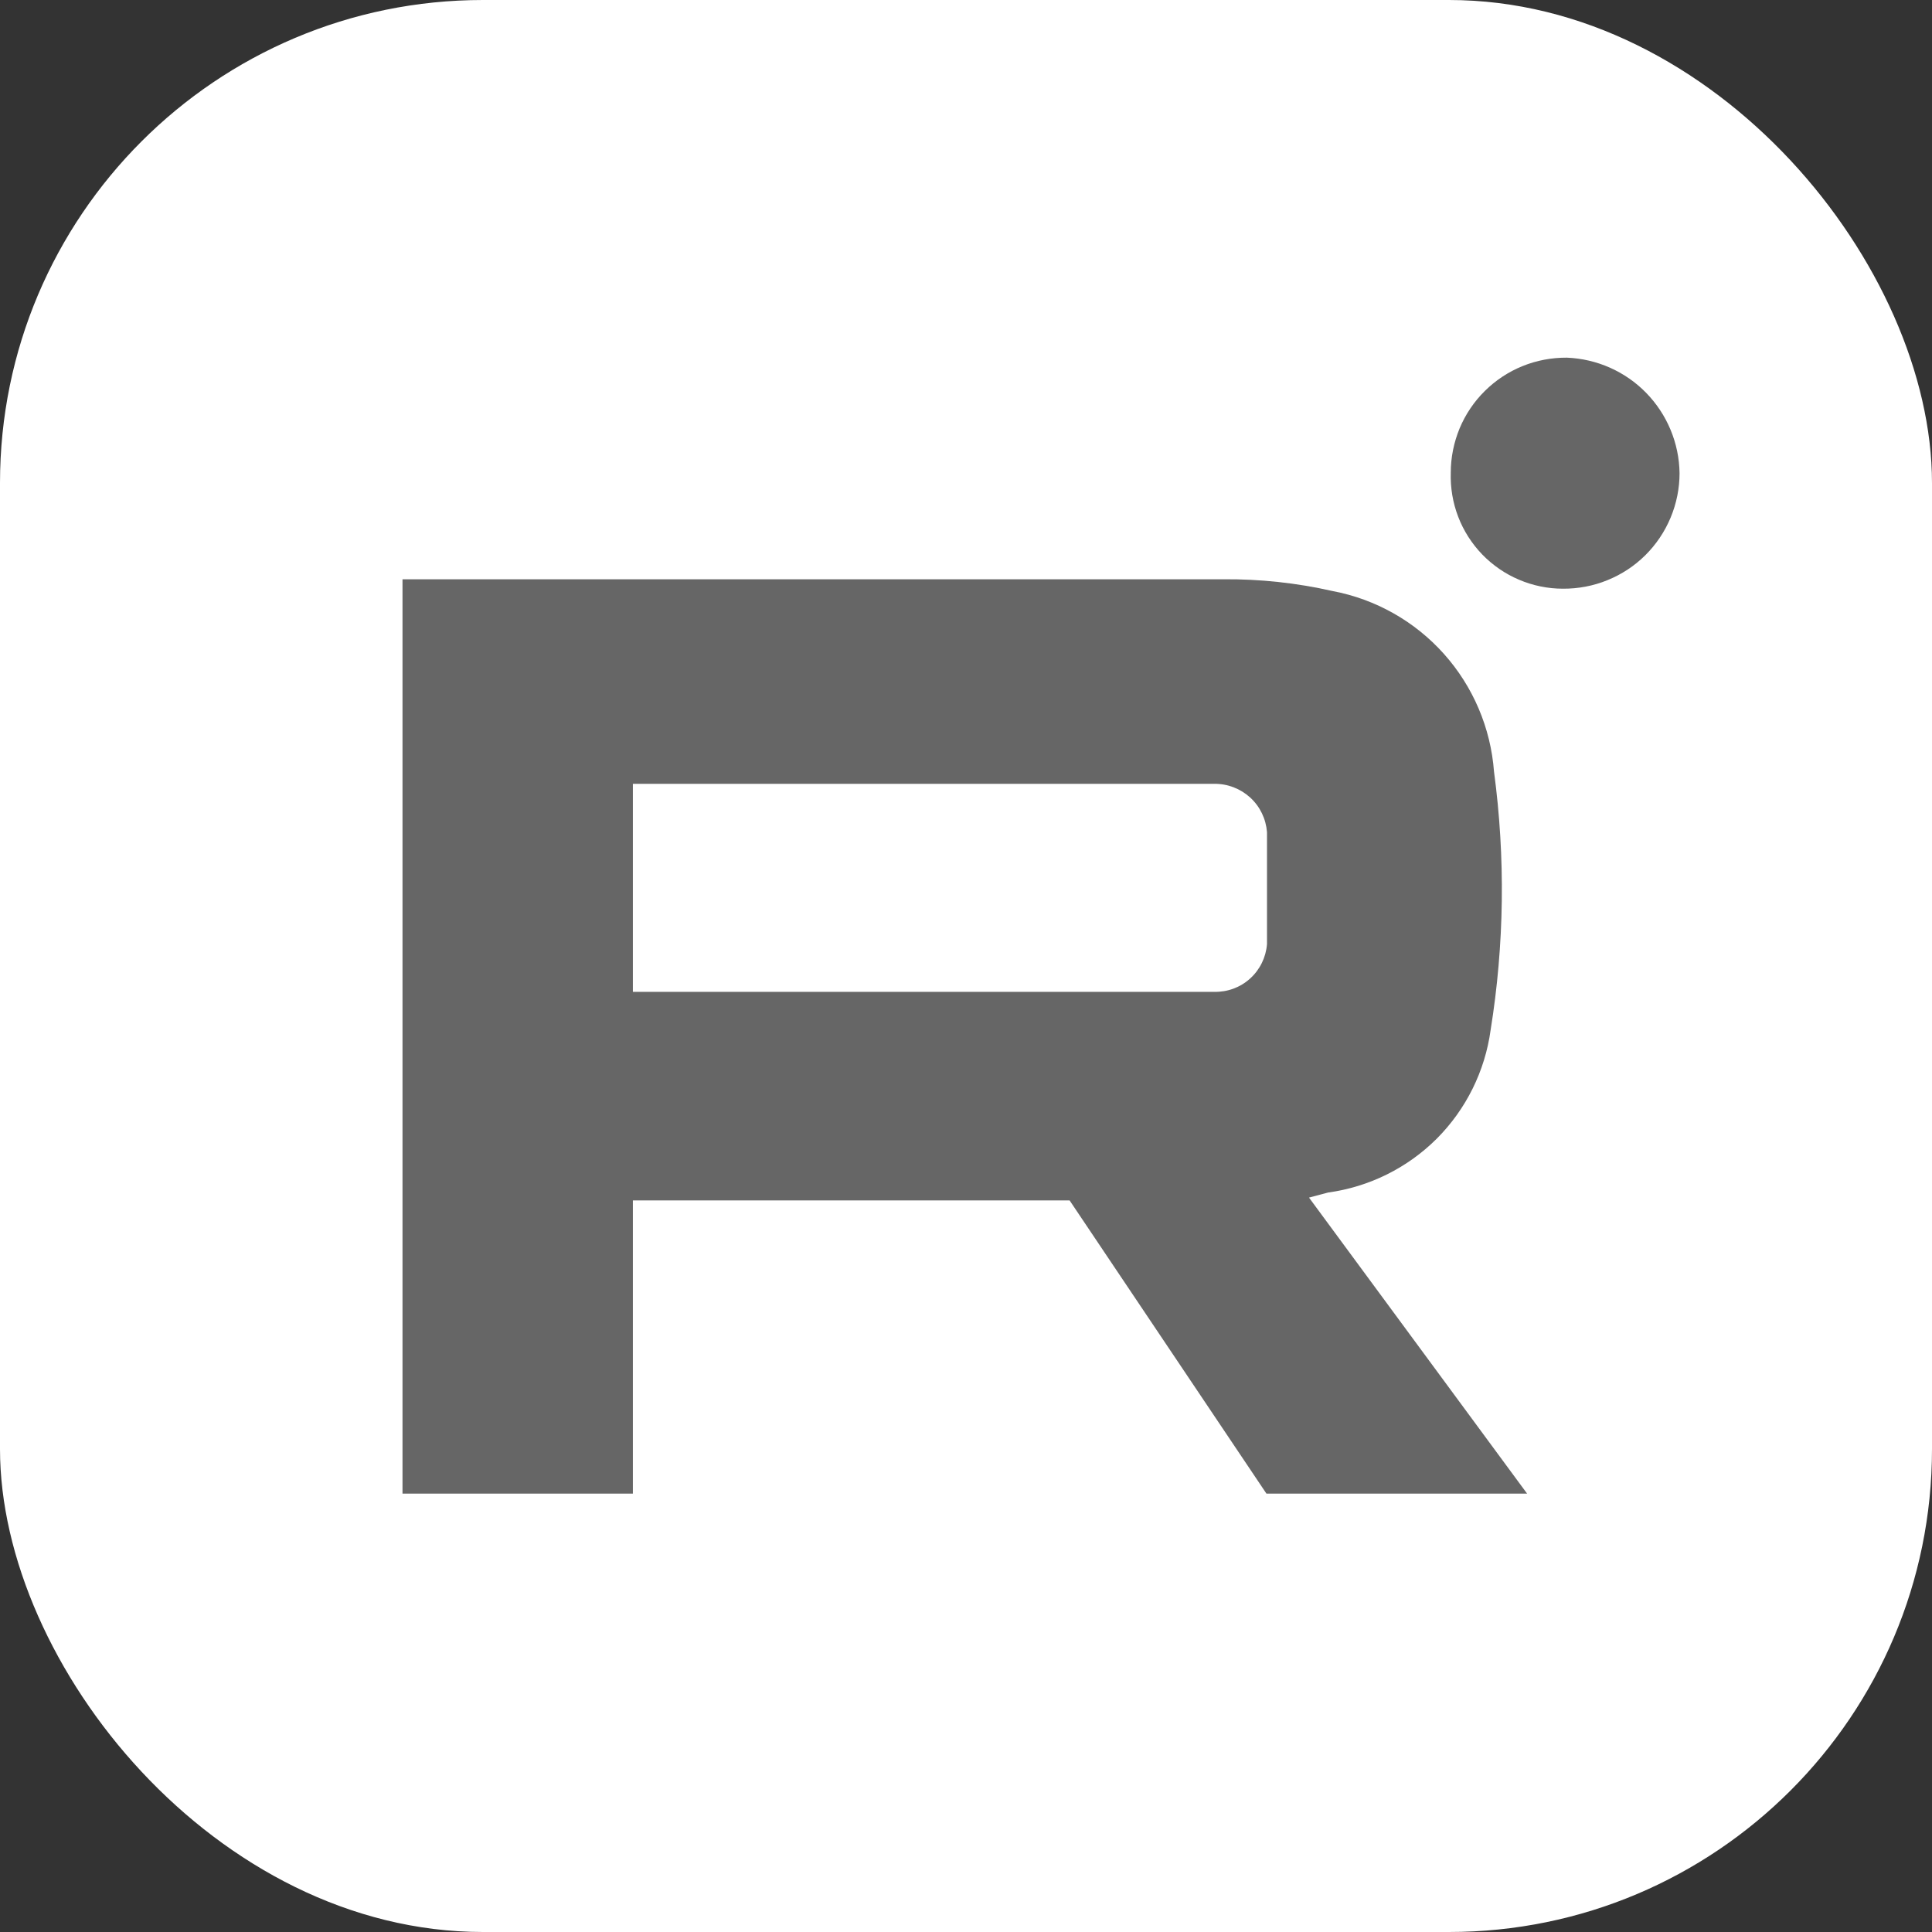 <?xml version="1.0" encoding="UTF-8"?> <svg xmlns="http://www.w3.org/2000/svg" width="24" height="24" viewBox="0 0 24 24" fill="none"><rect x="0" y="0" width="24" height="24" fill="#333333" stroke="none"/> <rect width="24" height="24" rx="6" fill="white"></rect> <path d="M19.464 4.443C19.275 4.442 19.088 4.477 18.913 4.548C18.738 4.619 18.579 4.724 18.445 4.857C18.311 4.989 18.205 5.147 18.132 5.321C18.06 5.496 18.022 5.682 18.022 5.871C18.016 6.058 18.047 6.244 18.114 6.419C18.181 6.594 18.283 6.753 18.413 6.888C18.543 7.022 18.698 7.129 18.871 7.202C19.043 7.275 19.228 7.313 19.415 7.313C19.605 7.314 19.793 7.279 19.968 7.207C20.144 7.136 20.304 7.031 20.439 6.897C20.573 6.764 20.68 6.605 20.753 6.43C20.826 6.255 20.864 6.068 20.864 5.878C20.859 5.505 20.71 5.148 20.45 4.881C20.19 4.614 19.837 4.458 19.464 4.443Z" fill="#666666"></path> <path d="M16.498 14.814C17.009 14.744 17.483 14.509 17.848 14.145C18.212 13.78 18.447 13.306 18.517 12.795C18.688 11.732 18.702 10.651 18.559 9.584C18.518 9.042 18.299 8.528 17.937 8.123C17.574 7.717 17.088 7.443 16.553 7.342C16.108 7.241 15.652 7.192 15.195 7.196C11.901 7.196 5 7.196 5 7.196V18.554H7.862V14.912H13.287L15.732 18.554H18.97L16.261 14.877L16.498 14.814ZM15.105 12.321H7.862V9.737H15.084C15.249 9.735 15.408 9.796 15.53 9.907C15.652 10.018 15.726 10.172 15.739 10.336V11.729C15.726 11.893 15.651 12.046 15.529 12.156C15.408 12.266 15.248 12.325 15.084 12.321H15.105Z" fill="#666666"></path> </svg> 